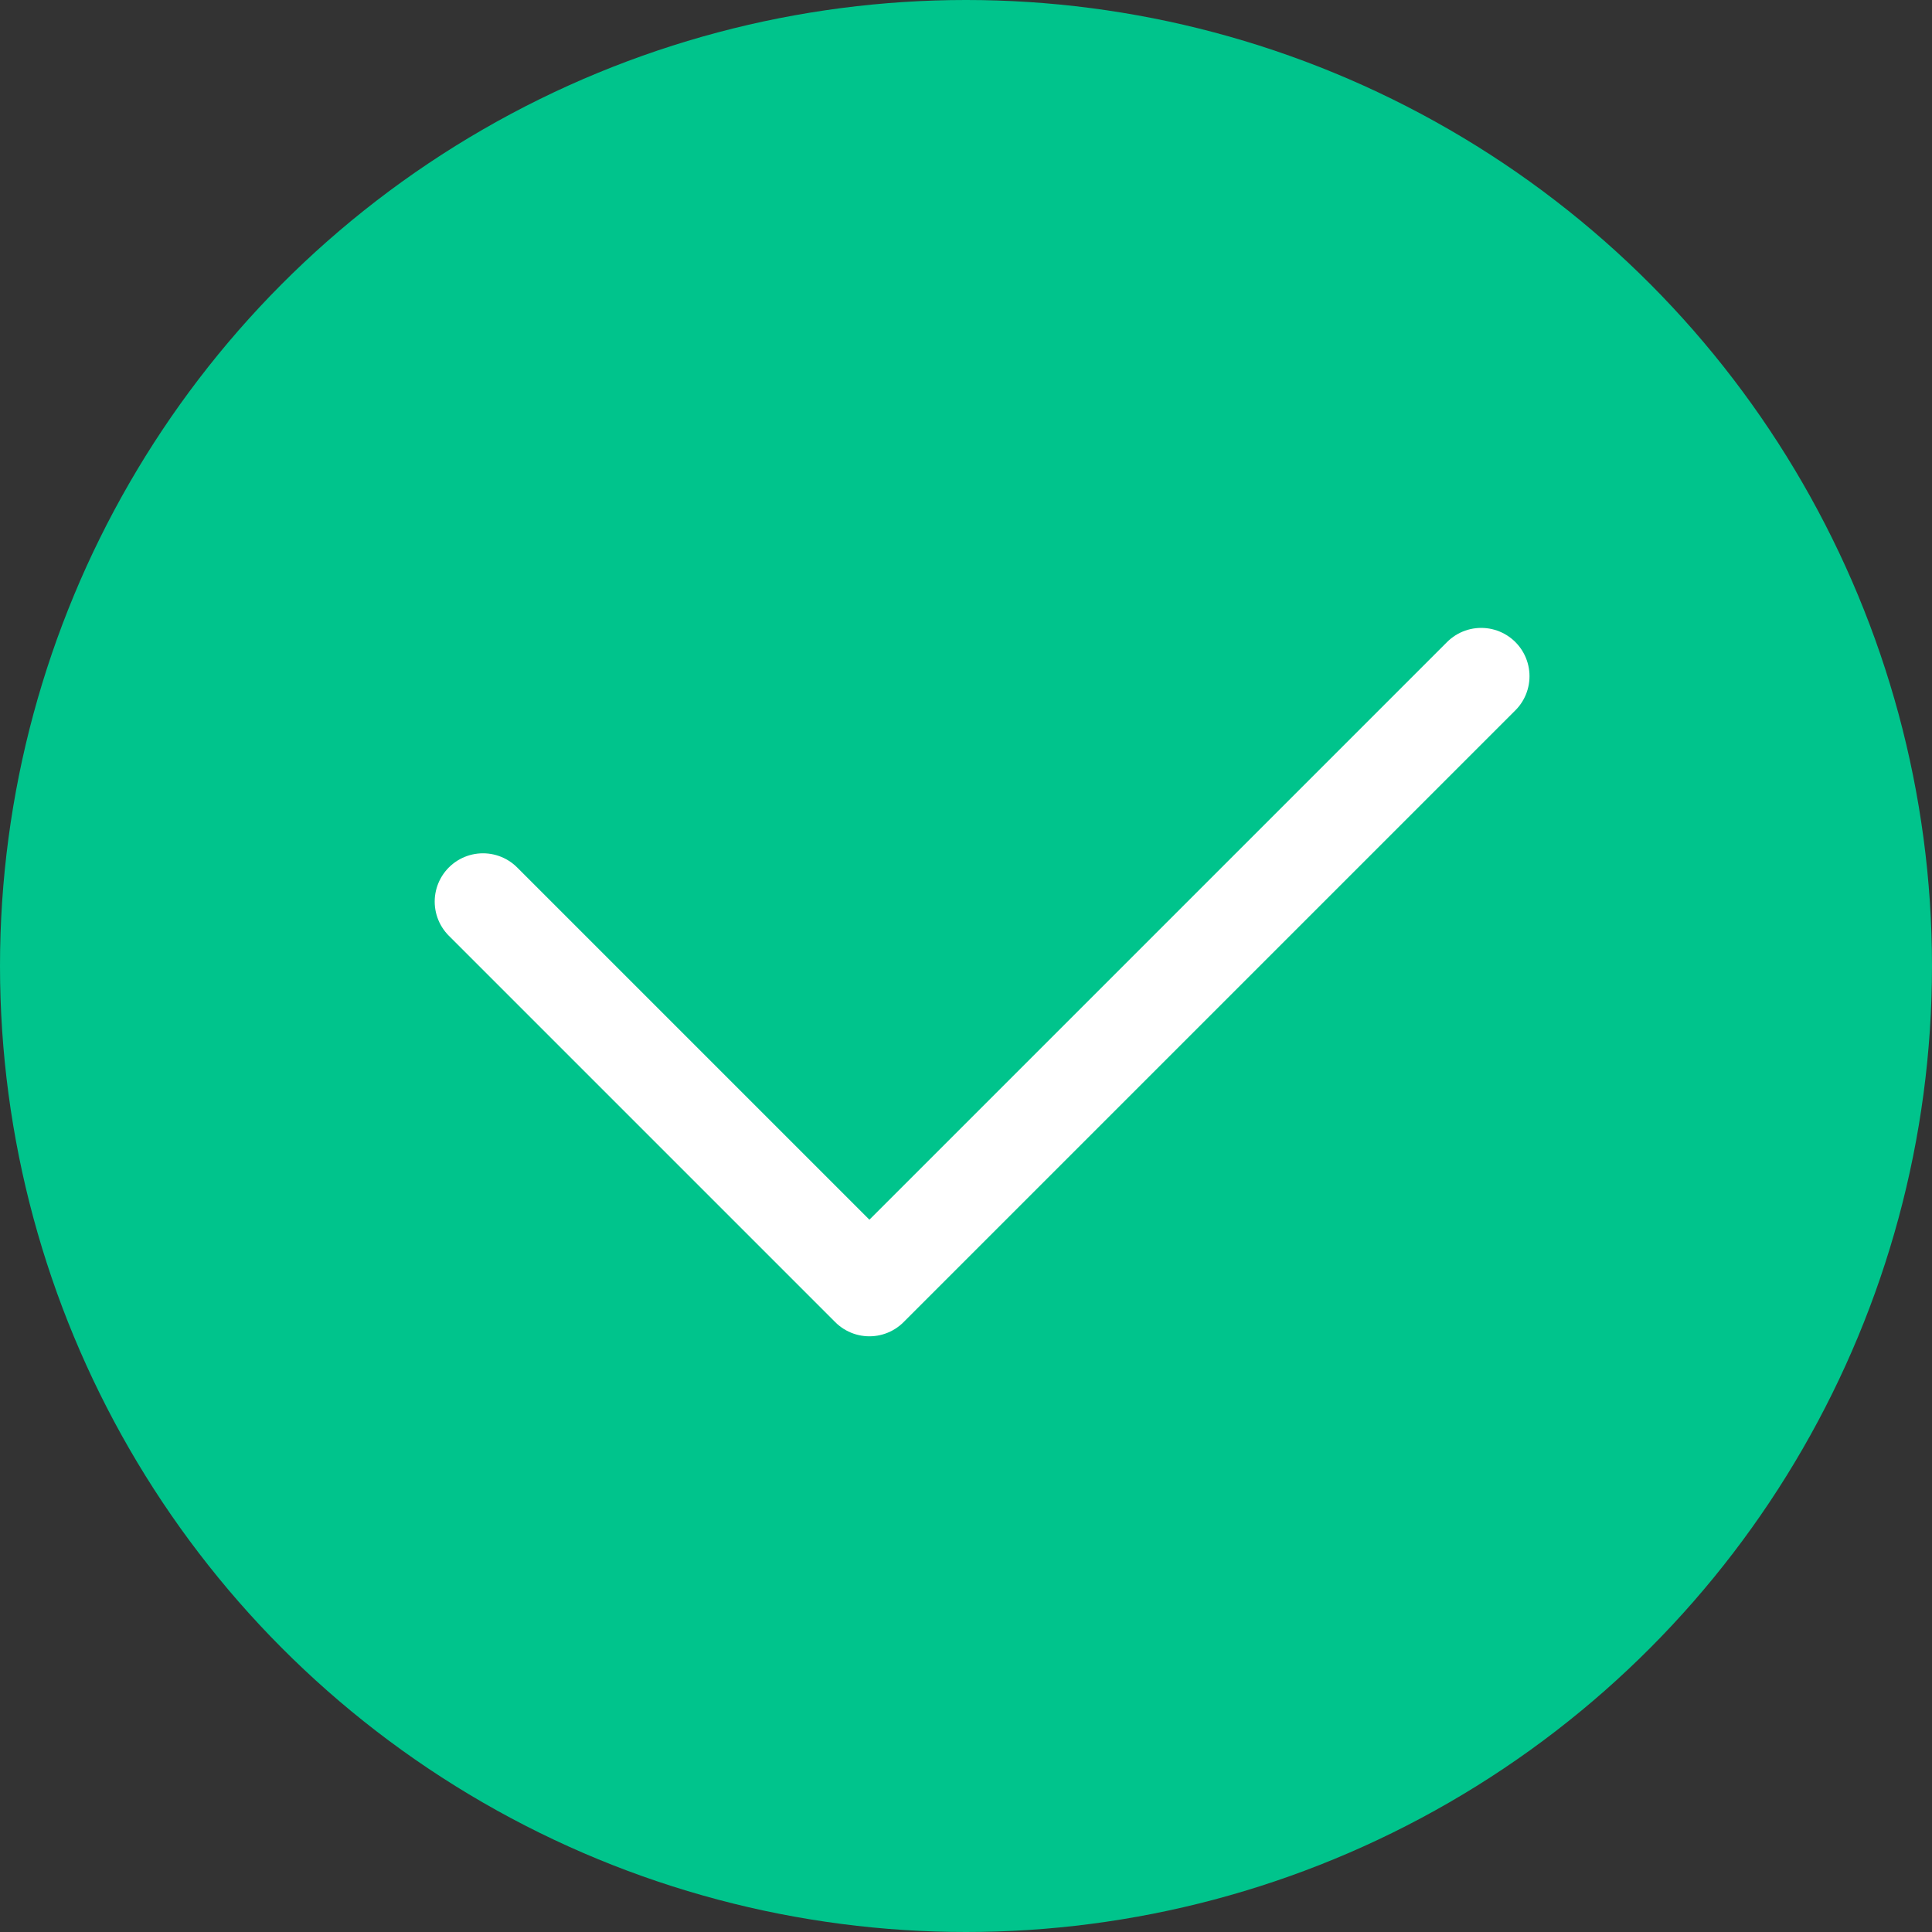<?xml version="1.0" encoding="UTF-8"?>
<svg width="60px" height="60px" viewBox="0 0 60 60" version="1.1" xmlns="http://www.w3.org/2000/svg" xmlns:xlink="http://www.w3.org/1999/xlink">
    <rect x="0" y="0" width="60" height="60" fill="#333333" stroke="none"/>
    <title>Group 8</title>
    <g id="Page-1" stroke="none" stroke-width="1" fill="none" fill-rule="evenodd">
        <g id="telegram-payment--sucess" transform="translate(-691, -391)" fill-rule="nonzero">
            <g id="Group-5" transform="translate(133, 391)">
                <g id="Group-6" transform="translate(422, 0)">
                    <g id="Group-8" transform="translate(136, 0)">
                        <circle id="Oval" fill="#00C48C" cx="30" cy="30" r="30"></circle>
                        <polyline id="Path-6" stroke="#FFFFFF" stroke-width="3" stroke-linecap="round" stroke-linejoin="round" points="15 28 27 40 46 21"></polyline>
                    </g>
                </g>
            </g>
        </g>
    </g>
</svg>